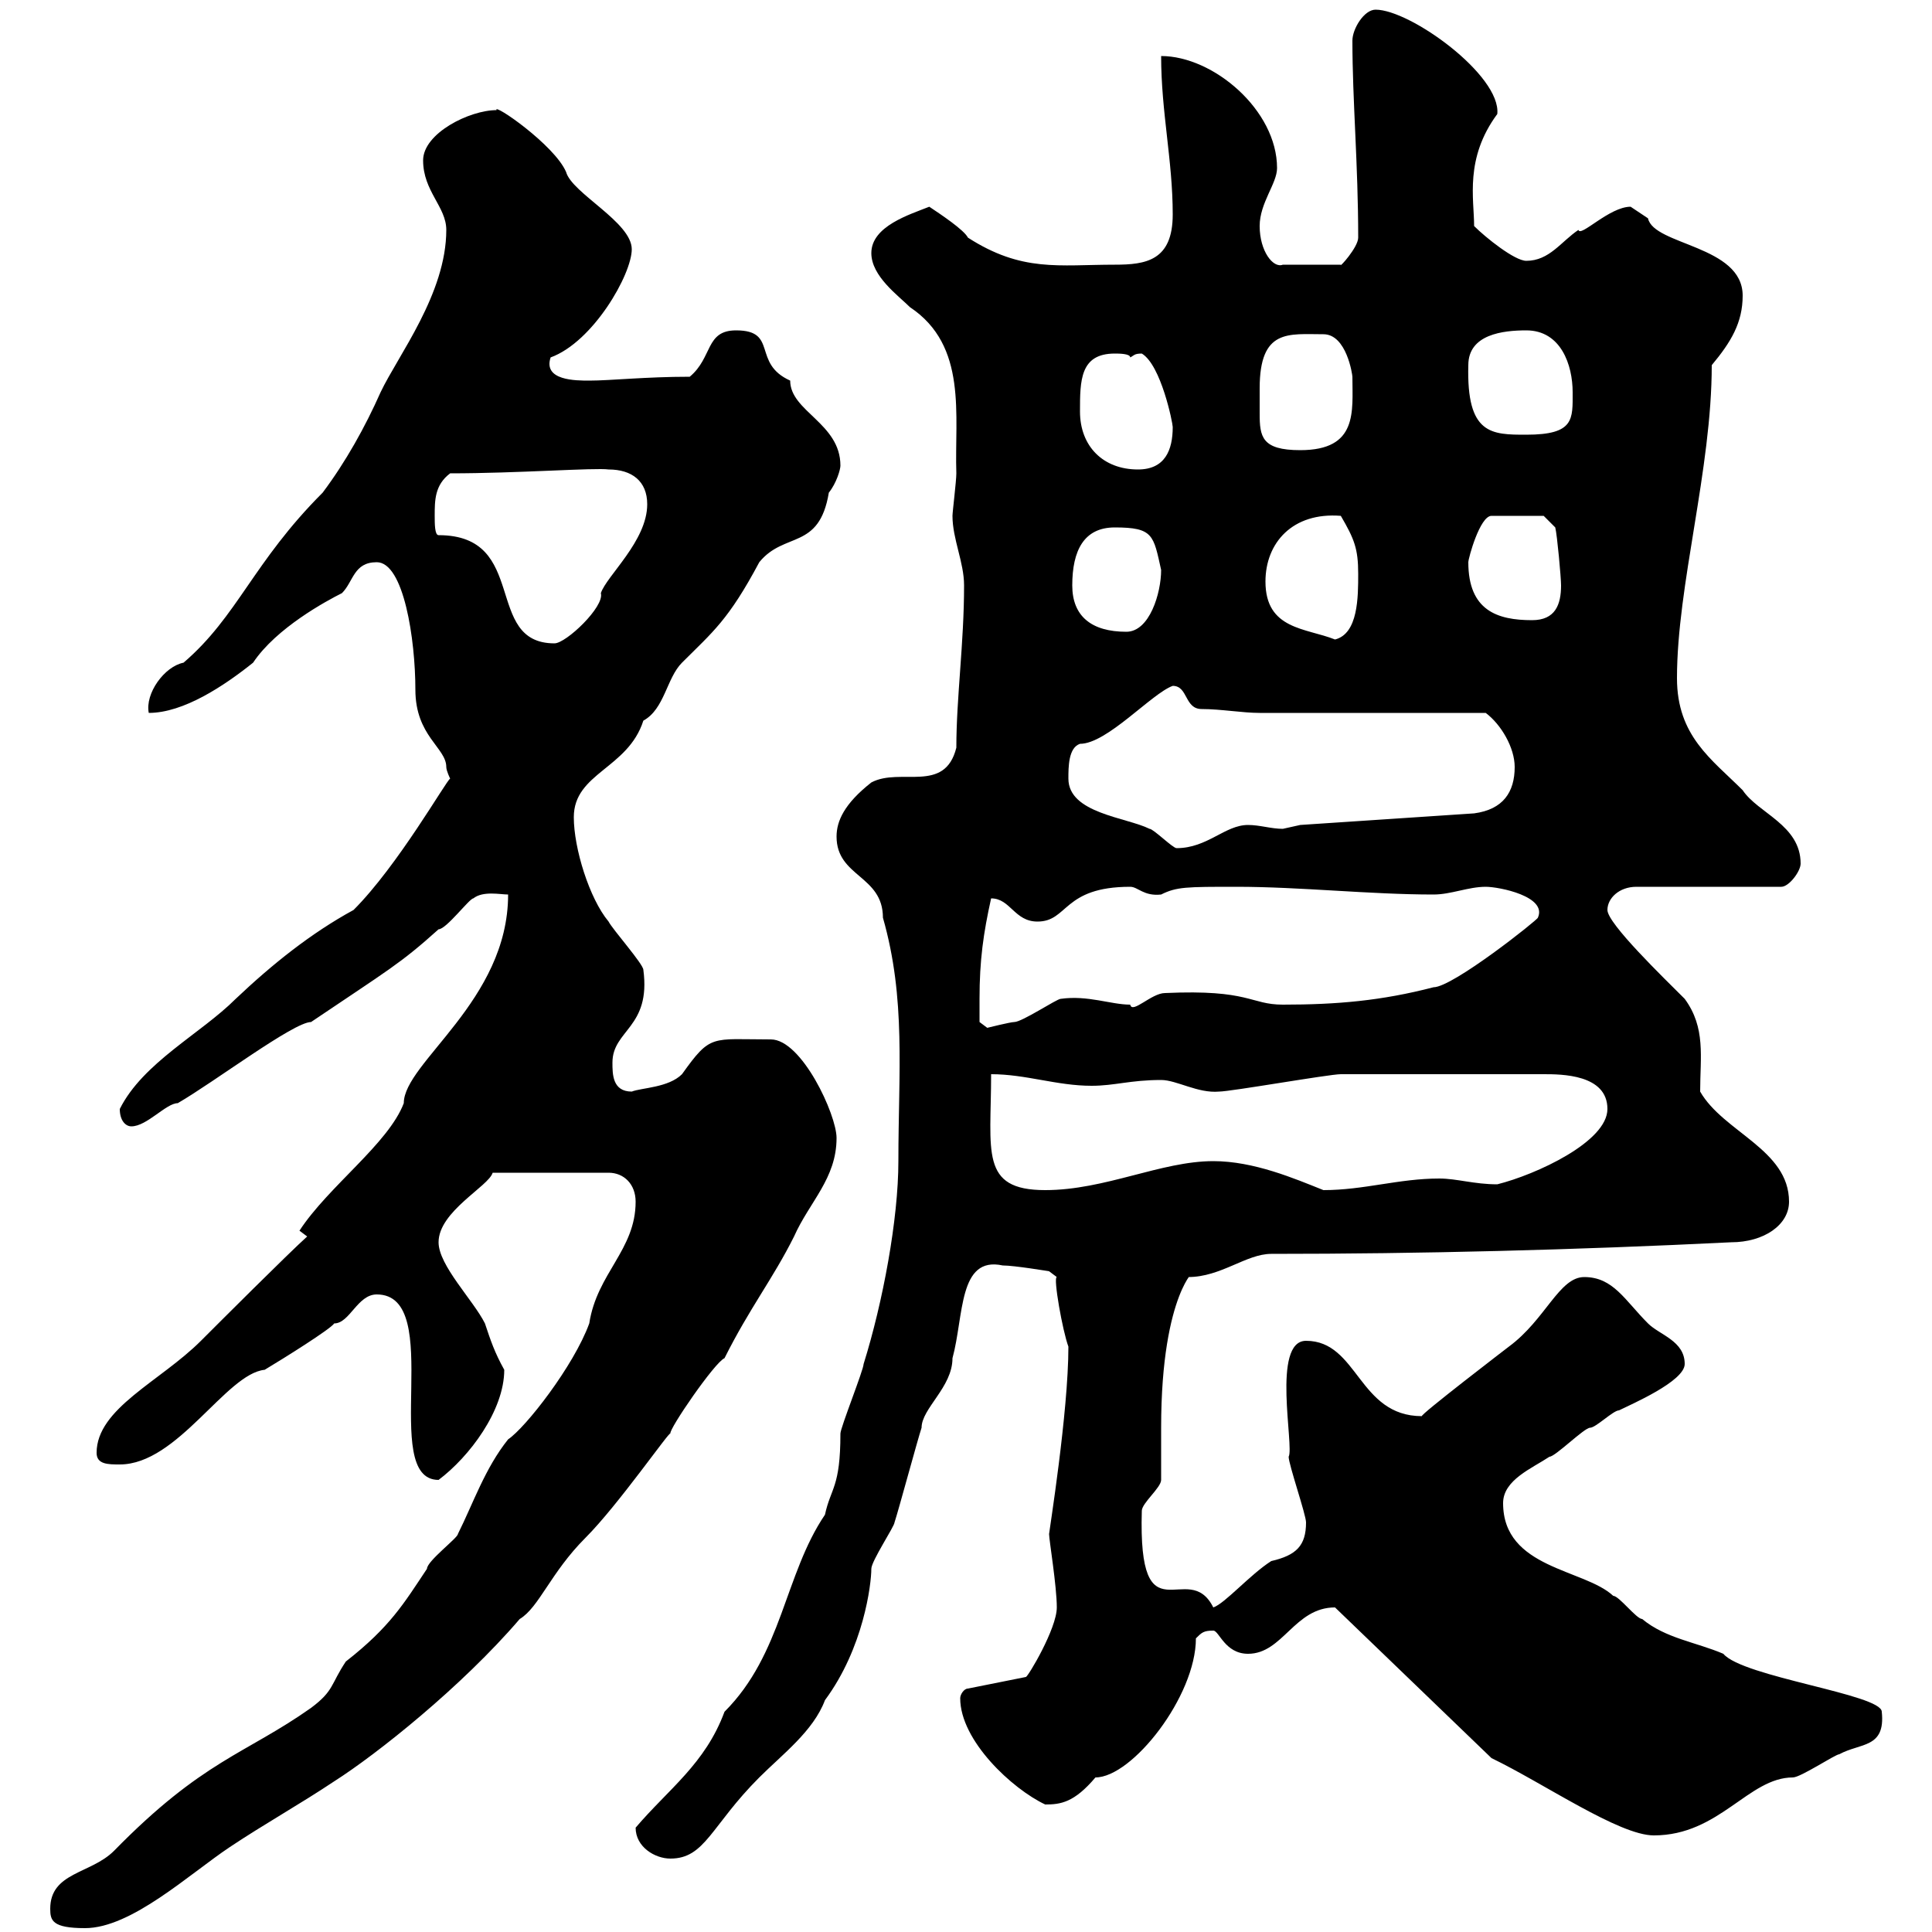 <svg xmlns="http://www.w3.org/2000/svg" xmlns:xlink="http://www.w3.org/1999/xlink" width="300" height="300"><path d="M7.80 296.40C7.80 298.20 8.10 299.40 13.20 299.40C20.40 299.40 29.40 291 35.70 286.80C41.10 283.20 46.50 280.20 51.90 276.60C58.50 272.40 71.70 261.90 80.70 251.40C83.70 249.60 85.50 244.20 90.90 238.80C96 233.70 104.10 222 104.10 222.60C103.80 222 111 211.50 112.50 210.90C116.40 203.10 120 198.60 123.30 192C125.70 186.60 129.90 183 129.90 176.70C129.90 173.10 124.50 161.40 119.70 161.40C110.40 161.40 110.40 160.50 105.90 166.80C103.80 168.90 99.60 168.90 98.10 169.50C95.10 169.50 95.10 166.80 95.10 165C95.10 159.90 101.10 159.60 99.90 150.60C99.90 149.70 95.10 144.30 94.50 143.10C91.50 139.50 89.10 131.70 89.10 126.90C89.10 120 97.50 119.40 99.90 111.90C103.20 110.10 103.50 105.30 105.90 102.90C110.70 98.10 113.10 96.30 117.90 87.30C121.80 82.50 127.20 85.50 128.70 76.50C129.90 75 130.50 72.90 130.50 72.30C130.50 65.70 122.70 63.90 122.70 59.10C116.70 56.40 120.90 51.30 114.30 51.30C109.50 51.30 110.70 55.50 107.10 58.50C100.20 58.50 94.80 59.10 91.50 59.10C89.40 59.10 84.30 59.10 85.50 55.50C92.10 53.10 98.10 42.60 98.10 38.70C98.10 34.50 88.80 30 87.90 26.70C86.10 22.50 76.50 15.90 77.10 17.10C72.90 17.10 65.70 20.70 65.70 24.90C65.70 29.70 69.30 32.10 69.30 35.70C69.30 45.60 61.80 55.20 59.10 60.90C56.70 66.30 53.70 71.70 50.10 76.50C39.30 87.30 36.90 95.70 28.50 102.90C25.50 103.50 22.50 107.70 23.10 110.70C28.50 110.70 34.80 106.50 39.30 102.90C42.90 97.50 50.70 93.30 53.10 92.10C54.90 90.30 54.90 87.30 58.50 87.30C62.70 87.30 64.50 99.30 64.50 107.10C64.50 114.30 69.30 116.10 69.30 119.10C69.30 119.70 69.90 120.90 69.90 120.90C69.30 121.20 61.80 134.40 54.90 141.30C48.30 144.90 42.30 149.70 36.60 155.10C31.20 160.50 22.20 165 18.60 172.20C18.60 174 19.50 174.90 20.40 174.90C22.80 174.90 25.80 171.30 27.60 171.30C33.30 168 45.60 158.70 48.30 158.70C60.30 150.60 62.10 149.70 68.10 144.30C69.30 144.30 72.90 139.50 73.50 139.50C75 138.30 77.70 138.90 78.90 138.90C78.90 155.40 62.70 165 62.70 171.30C60.30 177.60 51 184.20 46.50 191.10L47.70 192C44.70 194.70 33.90 205.50 31.20 208.20C24.90 214.50 15 218.70 15 225.60C15 227.40 16.80 227.40 18.60 227.40C27.60 227.40 35.10 213.30 41.10 212.70C44.10 210.90 51.30 206.40 51.90 205.50C54.30 205.50 55.50 201 58.50 201C69.30 201 58.80 229.80 68.10 229.80C72.90 226.20 78.30 219 78.30 212.70C76.80 210 76.20 208.20 75.30 205.50C73.50 201.90 68.10 196.50 68.10 192.90C68.10 188.10 75.90 184.20 76.50 182.10L94.50 182.10C96.90 182.10 98.70 183.90 98.70 186.60C98.70 194.10 92.70 197.70 91.50 205.50C89.10 212.10 81.60 221.70 78.90 223.50C75.30 228 73.50 233.40 71.10 238.20C71.10 238.80 66.30 242.40 66.30 243.60C62.70 249 60.60 252.60 53.70 258C51.30 261.60 51.90 262.50 48.30 265.20C38.10 272.40 31.50 273.30 17.70 287.40C14.10 291 7.80 290.70 7.80 296.40ZM98.70 283.80C98.70 286.80 101.70 288.60 104.10 288.60C109.50 288.60 110.40 283.50 117.90 276C121.50 272.40 126.30 268.80 128.10 264C134.10 255.90 135.30 246 135.30 243.60C135.30 242.40 138.90 237 138.90 236.40C139.50 234.60 142.50 223.50 143.10 221.70C143.10 218.70 147.90 215.40 147.90 210.90C149.70 204.30 148.80 195 155.70 196.50C157.50 196.50 162.90 197.40 162.90 197.40L164.10 198.30C163.50 198.30 165 206.70 165.90 209.10C165.90 219.30 162.90 237.90 162.90 238.20C162.90 239.10 164.10 246.30 164.10 249.60C164.10 252.90 159.60 260.40 159.30 260.40L150.30 262.20C149.70 262.20 149.10 263.10 149.10 263.70C149.10 270.30 157.20 277.80 162.30 280.20C164.70 280.20 166.80 279.90 170.10 276C175.80 276 185.70 263.40 185.70 254.40C186.60 253.50 186.90 253.20 188.40 253.20C189.30 253.20 190.20 256.80 193.80 256.80C199.20 256.80 201 249.60 207.30 249.60L231.60 273C239.70 276.90 251.40 285 256.80 285C267 285 271.50 276 278.40 276C279.60 276 285 272.40 285.60 272.40C288.90 270.60 292.80 271.50 292.20 265.80C292.20 263.10 270.60 260.40 267.60 256.80C263.40 255 258.60 254.40 255 251.40C254.10 251.40 251.40 247.80 250.50 247.80C246 243.60 233.40 243.60 233.40 233.40C233.40 229.80 237.90 228 240.60 226.20C241.50 226.20 246 221.70 246.90 221.70C247.80 221.70 250.50 219 251.40 219C253.20 218.10 261.60 214.50 261.60 211.80C261.60 208.20 257.70 207.30 255.90 205.50C252.30 201.90 250.50 198.30 246 198.30C242.10 198.30 240 204.90 234.30 209.10C234.30 209.10 220.20 219.90 220.80 219.90C210.90 219.90 210.90 208.20 202.80 208.20C197.40 208.20 201 224.70 200.10 226.20C200.10 227.40 202.80 235.20 202.80 236.40C202.80 240 201.30 241.50 197.40 242.40C194.10 244.50 190.20 249 188.40 249.60C184.50 241.80 176.70 255 177.30 234.60C177.30 233.40 180.30 231 180.30 229.80C180.30 229.20 180.30 222.60 180.30 221.70C180.30 200.10 186.30 196.80 184.50 198.30C189.60 198.30 193.50 194.70 197.40 194.70C220.50 194.70 244.50 194.10 268.80 192.90C273.90 192.90 277.80 190.20 277.80 186.60C277.80 178.50 267.60 175.80 264 169.50C264 164.10 264.90 159.60 261.60 155.10C258.30 151.80 249.60 143.40 249.60 141.30C249.60 139.50 251.40 137.70 254.10 137.70L276.60 137.70C277.80 137.70 279.60 135.30 279.60 134.10C279.60 128.10 273 126.30 270.60 122.70C265.80 117.90 260.40 114.30 260.40 105.30C260.40 90.90 265.80 72.90 265.80 56.70C268.80 53.10 270.60 50.10 270.60 45.90C270.60 38.10 256.80 38.10 255.90 33.90C255.90 33.90 253.20 32.10 253.20 32.10C249.90 32.10 245.40 36.90 245.10 35.70C242.40 37.50 240.60 40.50 237 40.50C235.20 40.50 230.70 36.90 228.90 35.10C228.90 30.90 227.40 24.60 232.50 17.70C233.10 11.70 219 1.50 213.60 1.50C211.80 1.50 210 4.50 210 6.30C210 15.60 210.90 25.50 210.90 36.90C210.90 38.40 207.90 41.70 208.20 41.10L199.20 41.10C197.70 41.70 195.60 39 195.60 35.10C195.60 31.50 198.30 28.50 198.30 26.10C198.30 17.10 188.40 8.70 180.30 8.70C180.30 17.40 182.10 24.90 182.10 33.30C182.10 40.50 177.90 41.10 173.10 41.10C164.40 41.10 158.70 42.30 150.30 36.90C149.70 35.70 146.10 33.30 144.30 32.10C141.30 33.30 135.30 35.10 135.30 39.30C135.30 42.90 139.50 45.90 141.30 47.70C150.30 53.70 148.20 64.50 148.50 73.50C148.50 74.70 147.90 79.50 147.90 80.10C147.90 83.70 149.70 87.30 149.70 90.90C149.70 99.90 148.50 108.30 148.50 116.10C146.70 123.30 139.80 119.10 135.30 121.50C131.10 124.80 129.90 127.50 129.90 129.90C129.90 136.20 137.10 135.90 137.10 142.50C140.70 155.10 139.50 166.50 139.50 180.30C139.50 189.30 137.10 202.20 134.10 211.80C134.10 212.70 130.50 221.70 130.50 222.60C130.50 231 129 231 128.10 235.20C121.80 244.50 121.50 256.80 112.50 265.80C109.50 273.90 103.80 277.80 98.70 283.80ZM153.90 166.80C159.30 166.80 164.10 168.60 169.50 168.60C173.10 168.60 175.50 167.70 180.30 167.70C182.70 167.70 186 169.80 189.30 169.50C191.10 169.50 206.40 166.80 208.20 166.80C214.50 166.80 228 166.80 239.70 166.80C242.40 166.80 249.60 166.80 249.60 172.20C249.60 177.30 238.50 182.40 232.50 183.90C228.90 183.90 226.20 183 223.50 183C217.20 183 211.80 184.80 205.50 184.80C201 183 194.70 180.30 188.40 180.30C180.30 180.30 171.60 184.80 162.30 184.80C152.10 184.80 153.90 178.80 153.90 166.80ZM152.10 155.10C152.10 149.10 152.70 144.90 153.90 139.50C156.90 139.50 157.50 143.10 161.10 143.10C165.90 143.10 165 137.70 175.50 137.70C176.70 137.70 177.60 139.20 180.30 138.90C182.70 137.70 184.20 137.70 192 137.70C201.90 137.70 212.70 138.90 222.60 138.90C225.30 138.90 228 137.70 230.70 137.70C232.80 137.70 240.30 139.20 238.80 142.50C238.80 142.80 225.60 153.30 222.60 153.30C214.50 155.40 207.60 156 199.20 156C194.10 156 194.10 153.60 180.90 154.20C178.80 154.20 175.80 157.50 175.50 156C172.50 156 168.90 154.50 164.70 155.10C164.10 155.10 158.70 158.70 157.50 158.70C156.90 158.70 153.30 159.60 153.30 159.60L152.10 158.70C152.10 158.70 152.10 156 152.10 155.10ZM165.90 120.90C165.90 119.10 165.90 116.10 167.70 115.50C171.90 115.50 178.80 107.70 182.10 106.50C184.50 106.50 183.90 110.10 186.60 110.10C189.60 110.10 192.90 110.70 195.60 110.70L230.70 110.70C233.10 112.50 235.20 116.10 235.20 119.10C235.20 123 233.40 125.70 228.90 126.30L201.90 128.10C201.90 128.10 199.20 128.70 199.20 128.70C197.40 128.70 195.60 128.10 193.80 128.10C190.20 128.10 187.50 131.70 182.70 131.70C182.10 131.70 179.10 128.70 178.50 128.70C174.90 126.90 165.90 126.30 165.90 120.90ZM67.50 80.10C67.50 77.70 67.50 75.30 69.90 73.50C80.40 73.50 92.40 72.60 94.50 72.90C98.10 72.90 100.50 74.70 100.50 78.30C100.50 84 94.20 89.40 93.30 92.10C93.90 94.20 87.90 99.90 86.10 99.90C75 99.90 82.20 83.10 68.10 83.10C67.50 83.10 67.50 81.30 67.50 80.10ZM196.50 90.30C196.50 84.30 200.70 79.50 208.20 80.10C210.30 83.70 210.90 85.20 210.90 89.10C210.90 92.70 210.90 98.40 207.30 99.30C202.80 97.50 196.50 97.80 196.50 90.30ZM166.50 90.90C166.50 85.50 168.30 81.90 173.10 81.90C179.10 81.90 179.10 83.10 180.30 88.50C180.30 92.10 178.50 98.10 174.90 98.10C169.50 98.10 166.50 95.70 166.50 90.90ZM228 87.30C228 86.70 229.80 80.10 231.60 80.10L239.70 80.10L241.50 81.90C241.80 83.10 242.40 89.70 242.40 90.90C242.40 93.90 241.50 96.30 237.90 96.30C232.50 96.30 228 94.80 228 87.30ZM167.70 63.90C167.70 59.10 167.70 54.90 173.10 54.90C173.70 54.90 175.50 54.90 175.50 55.50C176.10 55.20 176.10 54.90 177.30 54.90C180.30 56.70 182.10 65.70 182.10 66.30C182.10 69.90 180.90 72.90 176.70 72.90C171.30 72.90 167.70 69.30 167.70 63.90ZM195.60 60.30C195.60 51 200.10 51.90 205.50 51.90C209.10 51.90 210 58.20 210 58.50C210 63.90 210.90 69.90 201.90 69.90C195.90 69.90 195.60 67.80 195.60 64.20C195.60 62.70 195.60 61.80 195.60 60.30ZM228 56.70C228 51.90 233.40 51.30 237 51.30C242.40 51.30 244.20 56.70 244.20 60.90C244.20 65.10 244.50 67.50 237 67.50C231.60 67.50 227.70 67.50 228 56.70Z"/></svg>